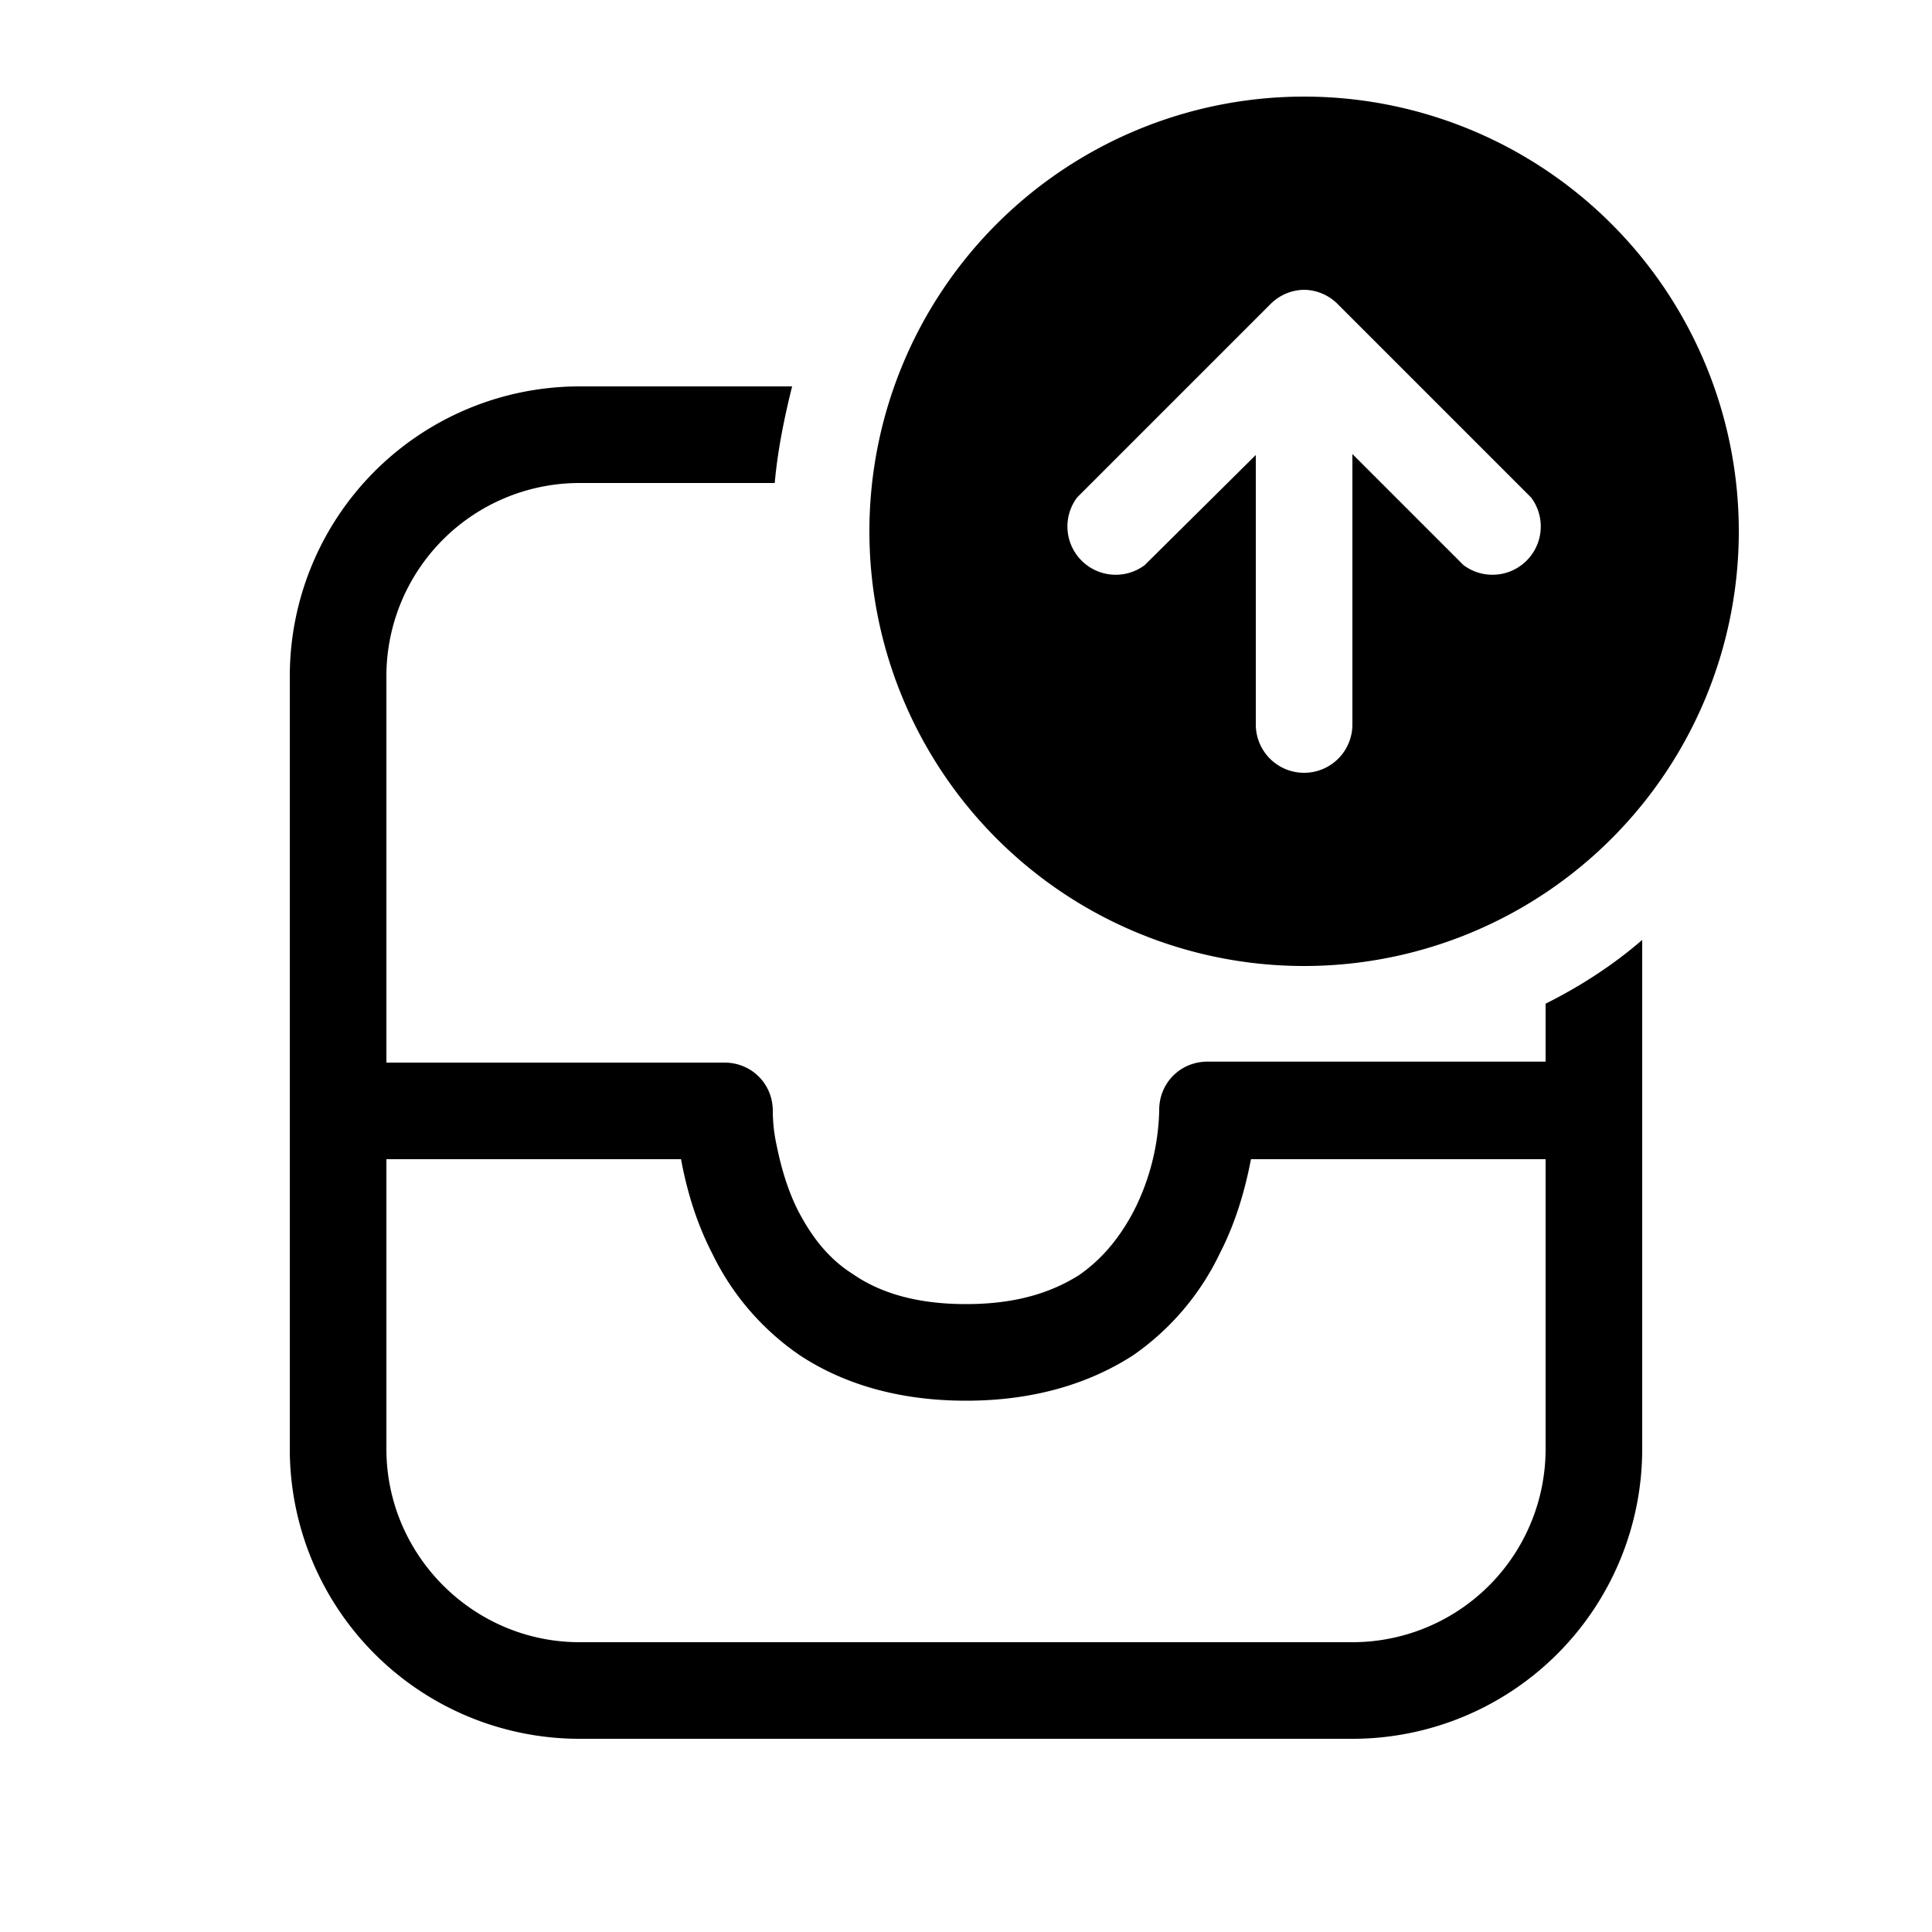 <svg width="20" height="20" viewBox="0 0 20 20" xmlns="http://www.w3.org/2000/svg"><path d="M18 5.5a4.5 4.5 0 1 1-9 0 4.5 4.5 0 0 1 9 0Zm-4.15-2.35A.5.5 0 0 0 13.5 3a.5.5 0 0 0-.35.15l-2 2a.5.5 0 0 0 .7.7L13 4.71V7.5a.5.5 0 1 0 1 0V4.7l1.15 1.15a.5.5 0 0 0 .7-.7l-2-2ZM8.02 5H6a2 2 0 0 0-2 2v4h3.5c.28 0 .5.22.5.5v.01a1.68 1.68 0 0 0 .03.3c.04.2.1.46.23.72.13.25.3.49.57.66.26.18.63.31 1.17.31.54 0 .9-.13 1.17-.3.26-.18.44-.42.57-.67A2.42 2.42 0 0 0 12 11.5v-.01c0-.28.22-.5.5-.5H16v-.6c.36-.18.7-.4 1-.66V15a3 3 0 0 1-3 3H6a3 3 0 0 1-3-3V7a3 3 0 0 1 3-3h2.2c-.08.32-.15.66-.18 1Zm-.97 7H4v3c0 1.1.9 2 2 2h8a2 2 0 0 0 2-2v-3h-3.05c-.05.26-.14.62-.32.97a2.7 2.7 0 0 1-.9 1.06c-.45.29-1.02.47-1.73.47s-1.28-.18-1.72-.47a2.7 2.7 0 0 1-.91-1.06c-.18-.35-.27-.7-.32-.97Z"/></svg>